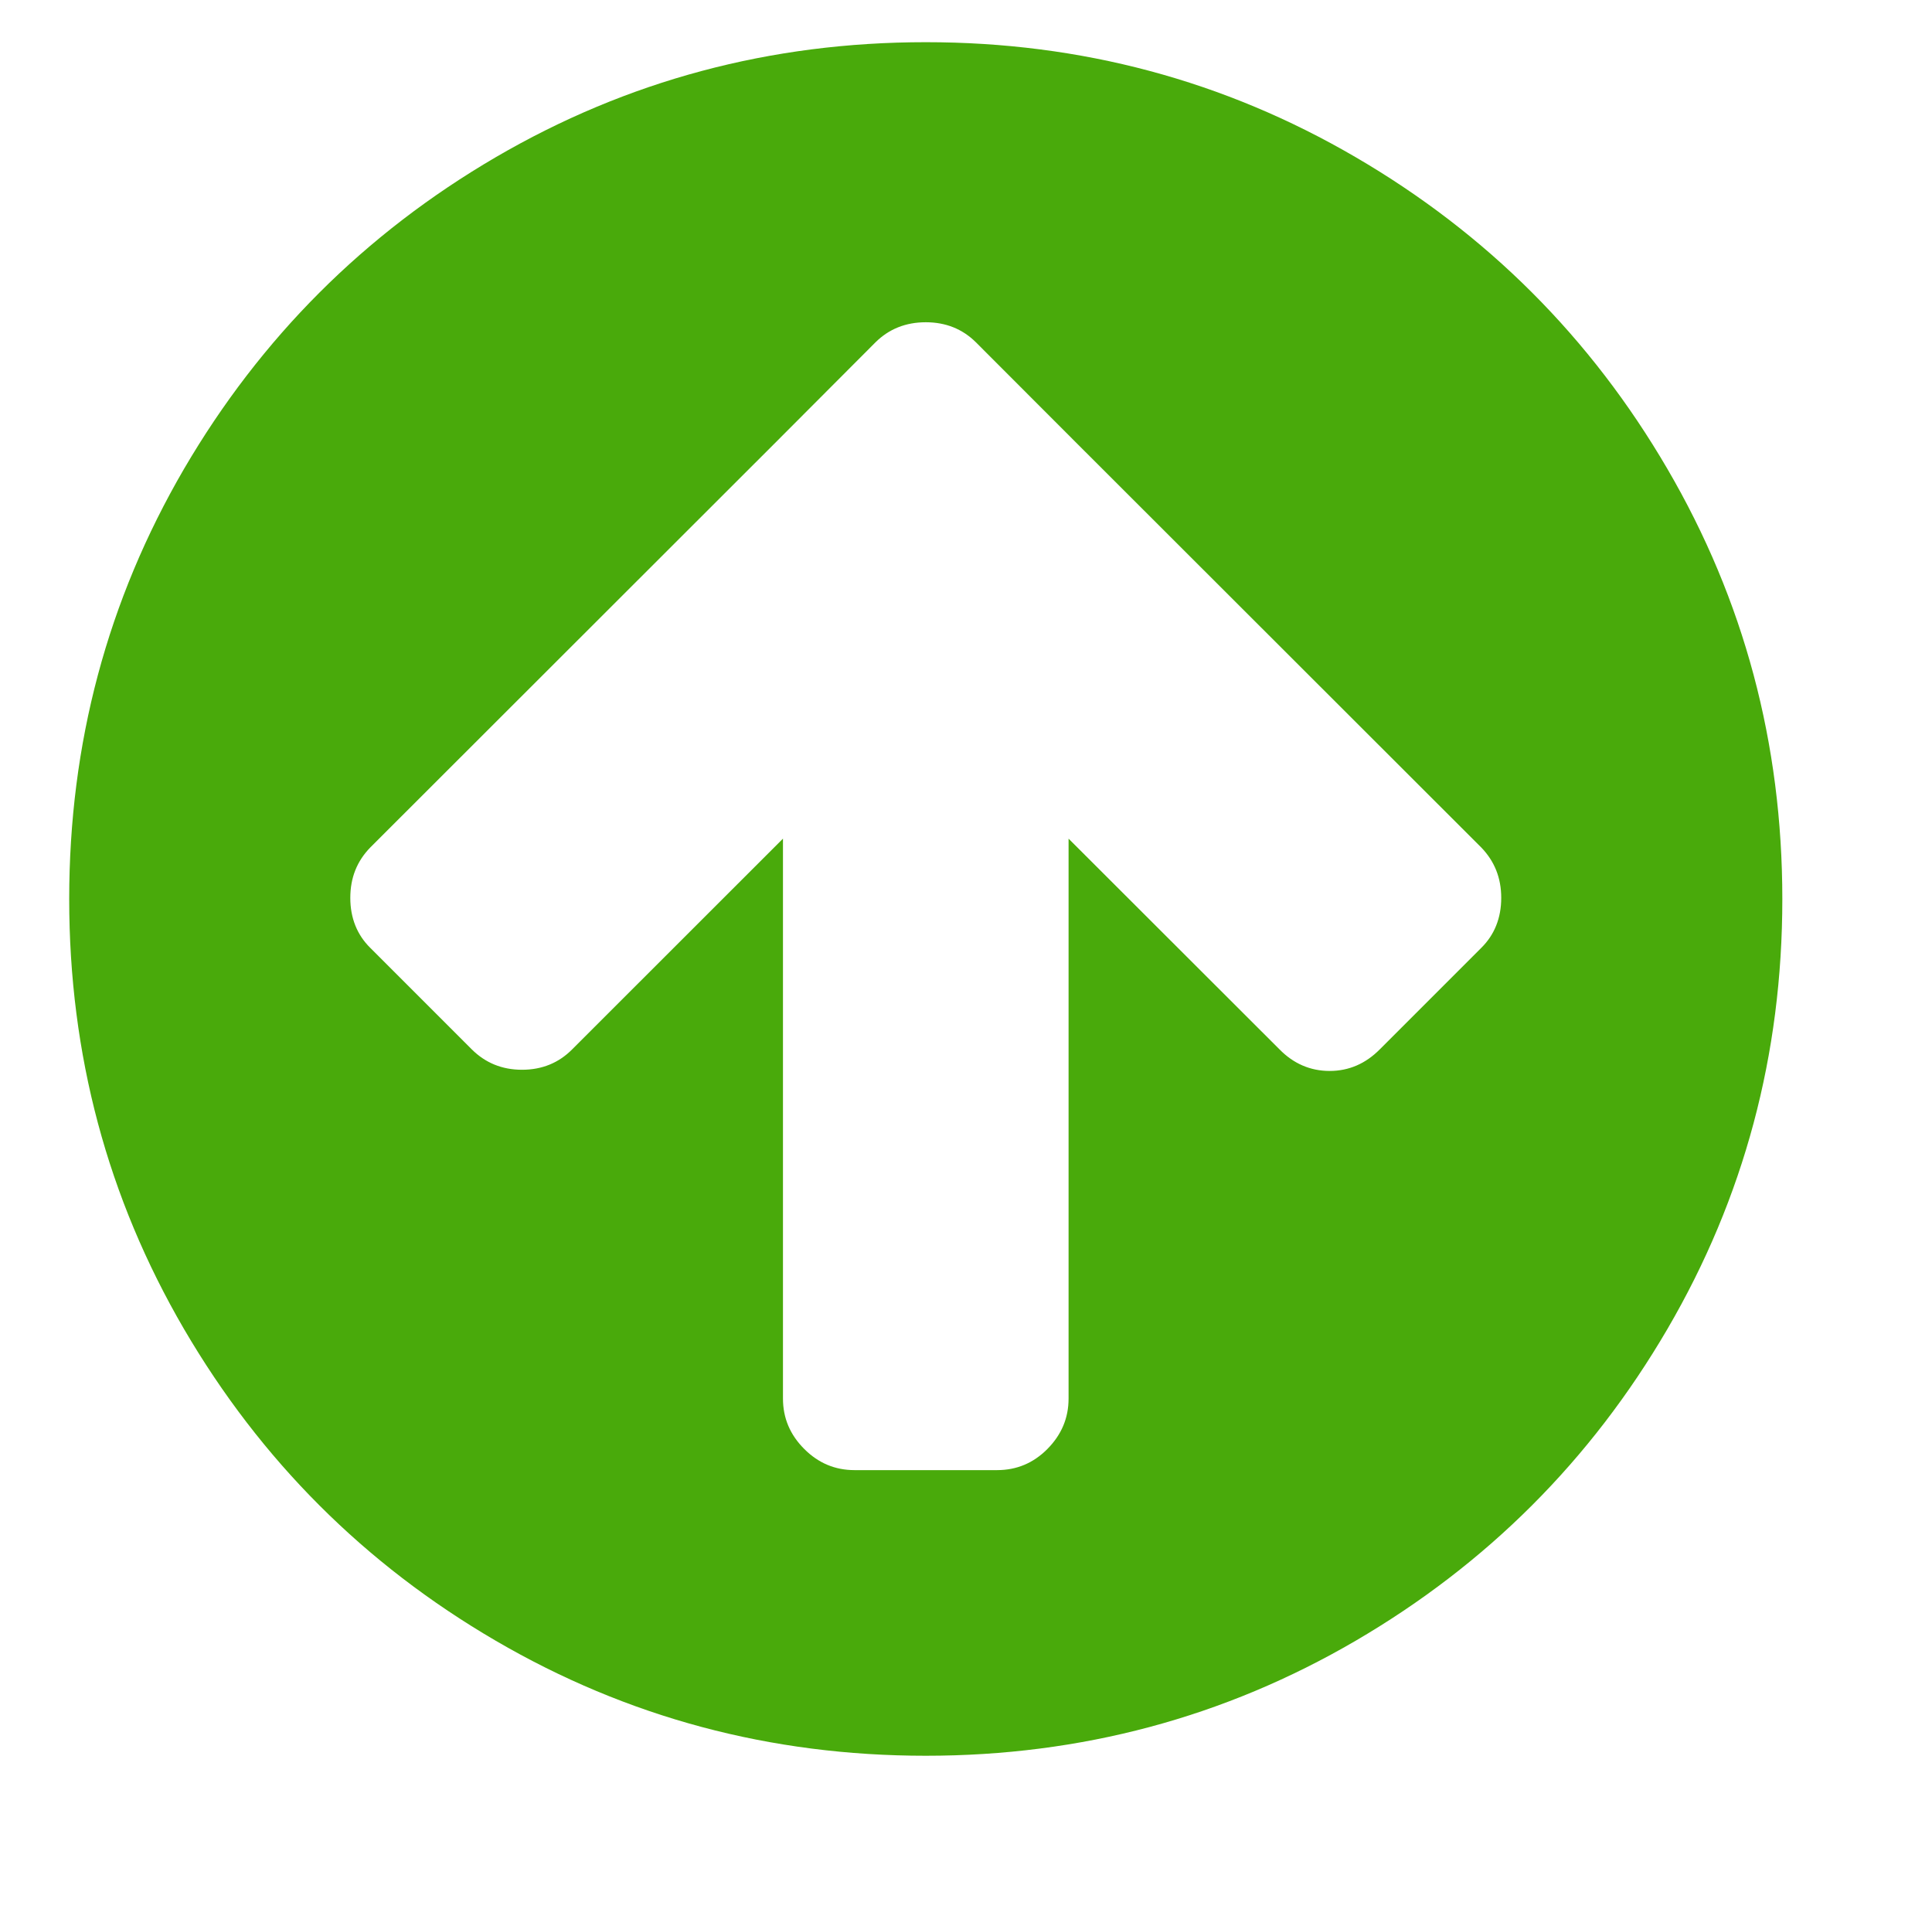 <?xml version="1.0" encoding="utf-8"?>
<!-- Generator: Adobe Illustrator 16.0.0, SVG Export Plug-In . SVG Version: 6.00 Build 0)  -->
<!DOCTYPE svg PUBLIC "-//W3C//DTD SVG 1.1//EN" "http://www.w3.org/Graphics/SVG/1.1/DTD/svg11.dtd">
<svg version="1.1" id="Layer_1" focusable="false" xmlns="http://www.w3.org/2000/svg" xmlns:xlink="http://www.w3.org/1999/xlink"
	 x="0px" y="0px" width="16.303px" height="16.167px" viewBox="39.167 679.666 16.303 16.167"
	 enable-background="new 39.167 679.666 16.303 16.167" xml:space="preserve">
<path fill="#49AA0B" d="M51.835,687.242c0-0.17-0.057-0.31-0.169-0.426l-3.408-3.405l-0.856-0.857
	c-0.113-0.112-0.254-0.169-0.423-0.169s-0.311,0.057-0.424,0.169l-0.855,0.857l-3.408,3.405c-0.113,0.116-0.169,0.256-0.169,0.426
	c0,0.169,0.057,0.312,0.169,0.422l0.856,0.856c0.114,0.113,0.254,0.172,0.424,0.172s0.311-0.059,0.423-0.172l1.779-1.778v4.724
	c0,0.165,0.06,0.306,0.18,0.426c0.119,0.119,0.26,0.178,0.424,0.178h1.203c0.164,0,0.306-0.059,0.424-0.178
	c0.119-0.12,0.179-0.261,0.179-0.426v-4.724l1.78,1.778c0.118,0.12,0.259,0.182,0.423,0.182c0.163,0,0.304-0.062,0.423-0.182
	l0.856-0.856C51.778,687.554,51.835,687.411,51.835,687.242L51.835,687.242z M54.207,687.252c0,1.311-0.323,2.52-0.97,3.628
	c-0.646,1.106-1.523,1.983-2.631,2.63c-1.107,0.646-2.317,0.97-3.627,0.97c-1.312,0-2.52-0.324-3.628-0.97
	c-1.108-0.646-1.984-1.523-2.631-2.63c-0.646-1.108-0.969-2.317-0.969-3.628c0-1.313,0.323-2.521,0.969-3.63
	c0.647-1.106,1.523-1.983,2.631-2.63c1.108-0.646,2.316-0.97,3.628-0.97c1.311,0,2.52,0.324,3.627,0.97
	c1.108,0.646,1.985,1.523,2.631,2.63C53.884,684.73,54.207,685.939,54.207,687.252z"/>
</svg>
